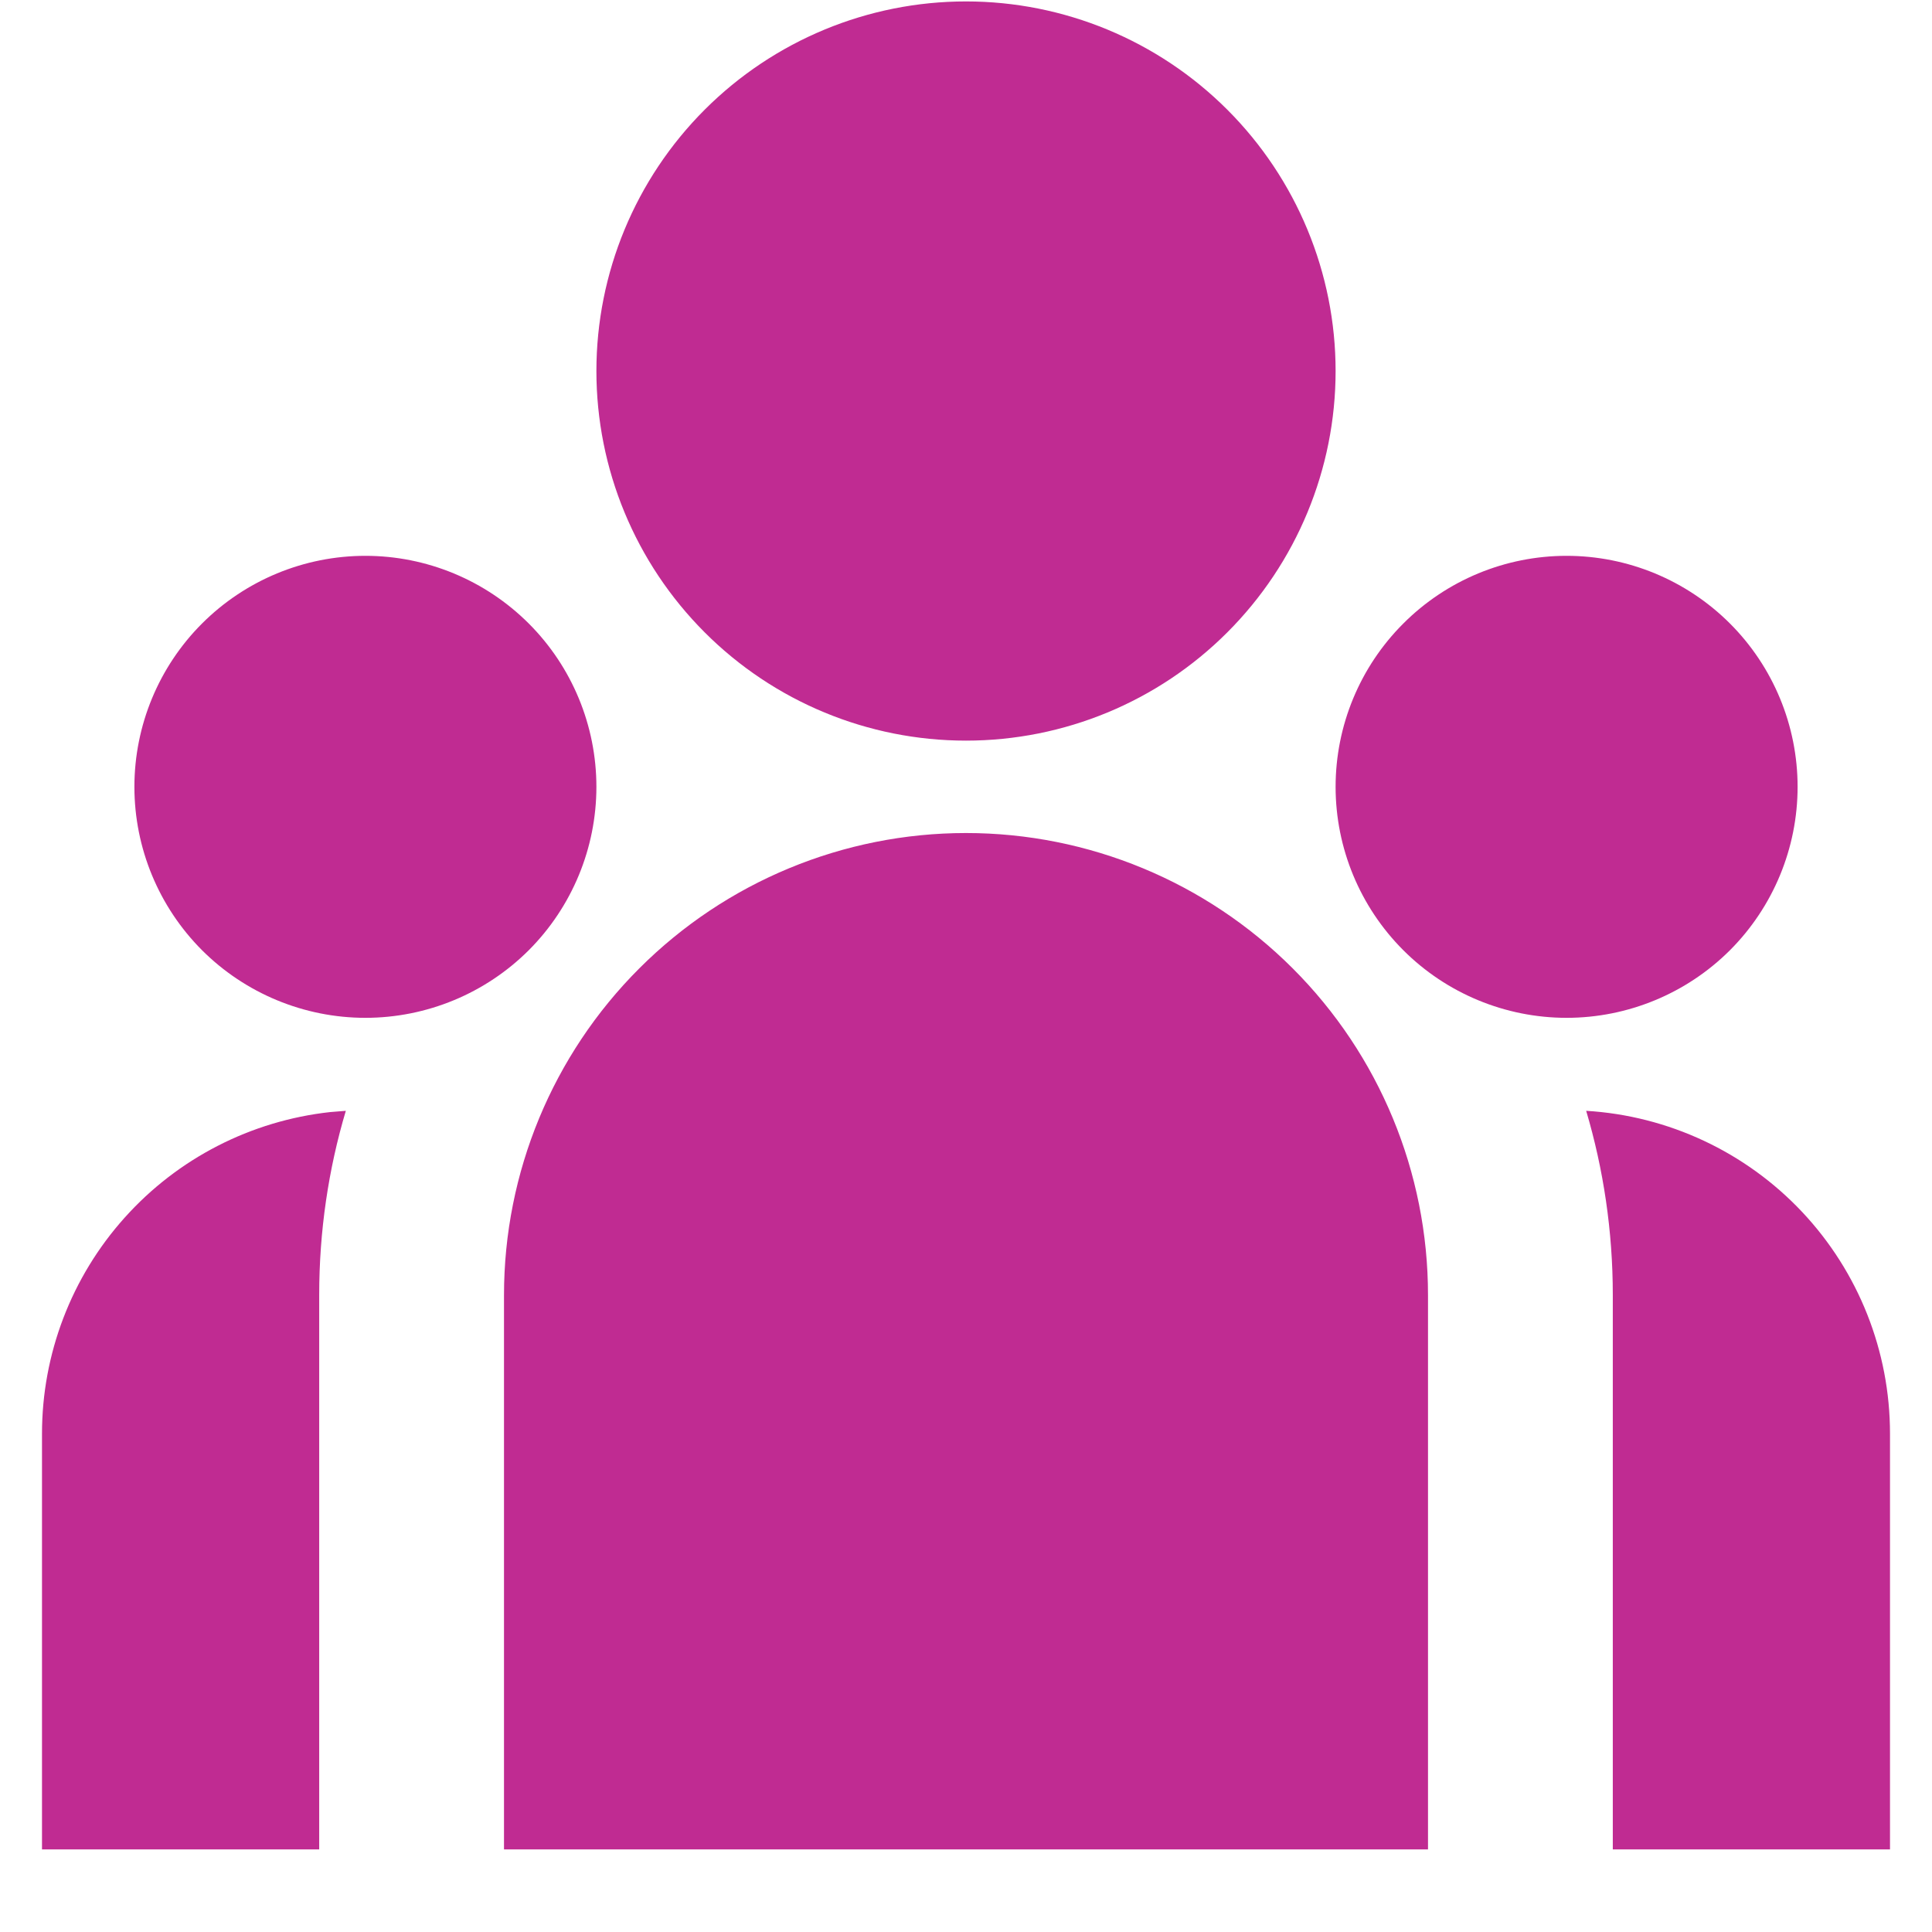 <svg width="23" height="23" viewBox="0 0 23 23" fill="none" xmlns="http://www.w3.org/2000/svg">
<path d="M11.5 8.817C12.667 8.817 13.786 8.354 14.611 7.528C15.436 6.703 15.9 5.584 15.9 4.417C15.9 3.25 15.436 2.131 14.611 1.306C13.786 0.481 12.667 0.017 11.5 0.017C10.333 0.017 9.214 0.481 8.389 1.306C7.564 2.131 7.1 3.25 7.1 4.417C7.1 5.584 7.564 6.703 8.389 7.528C9.214 8.354 10.333 8.817 11.5 8.817ZM4.35 12.117C5.079 12.117 5.779 11.827 6.295 11.312C6.81 10.796 7.1 10.096 7.1 9.367C7.1 8.638 6.81 7.938 6.295 7.423C5.779 6.907 5.079 6.617 4.35 6.617C3.621 6.617 2.921 6.907 2.405 7.423C1.89 7.938 1.6 8.638 1.6 9.367C1.6 10.096 1.89 10.796 2.405 11.312C2.921 11.827 3.621 12.117 4.35 12.117ZM21.4 9.367C21.4 10.096 21.11 10.796 20.595 11.312C20.079 11.827 19.379 12.117 18.65 12.117C17.921 12.117 17.221 11.827 16.706 11.312C16.19 10.796 15.9 10.096 15.9 9.367C15.9 8.638 16.19 7.938 16.706 7.423C17.221 6.907 17.921 6.617 18.65 6.617C19.379 6.617 20.079 6.907 20.595 7.423C21.11 7.938 21.4 8.638 21.4 9.367ZM11.5 9.917C12.959 9.917 14.358 10.497 15.389 11.528C16.421 12.559 17 13.958 17 15.417V22.017H6V15.417C6 13.958 6.579 12.559 7.611 11.528C8.642 10.497 10.041 9.917 11.5 9.917ZM3.8 15.417C3.8 14.655 3.91 13.919 4.117 13.224L3.93 13.239C2.987 13.343 2.116 13.79 1.483 14.497C0.85 15.203 0.5 16.119 0.5 17.067V22.017H3.8V15.417ZM22.5 22.017V17.067C22.5 16.086 22.126 15.142 21.454 14.428C20.782 13.714 19.862 13.283 18.883 13.224C19.089 13.919 19.2 14.655 19.2 15.417V22.017H22.5Z" fill="#C02B92"/>
</svg>
